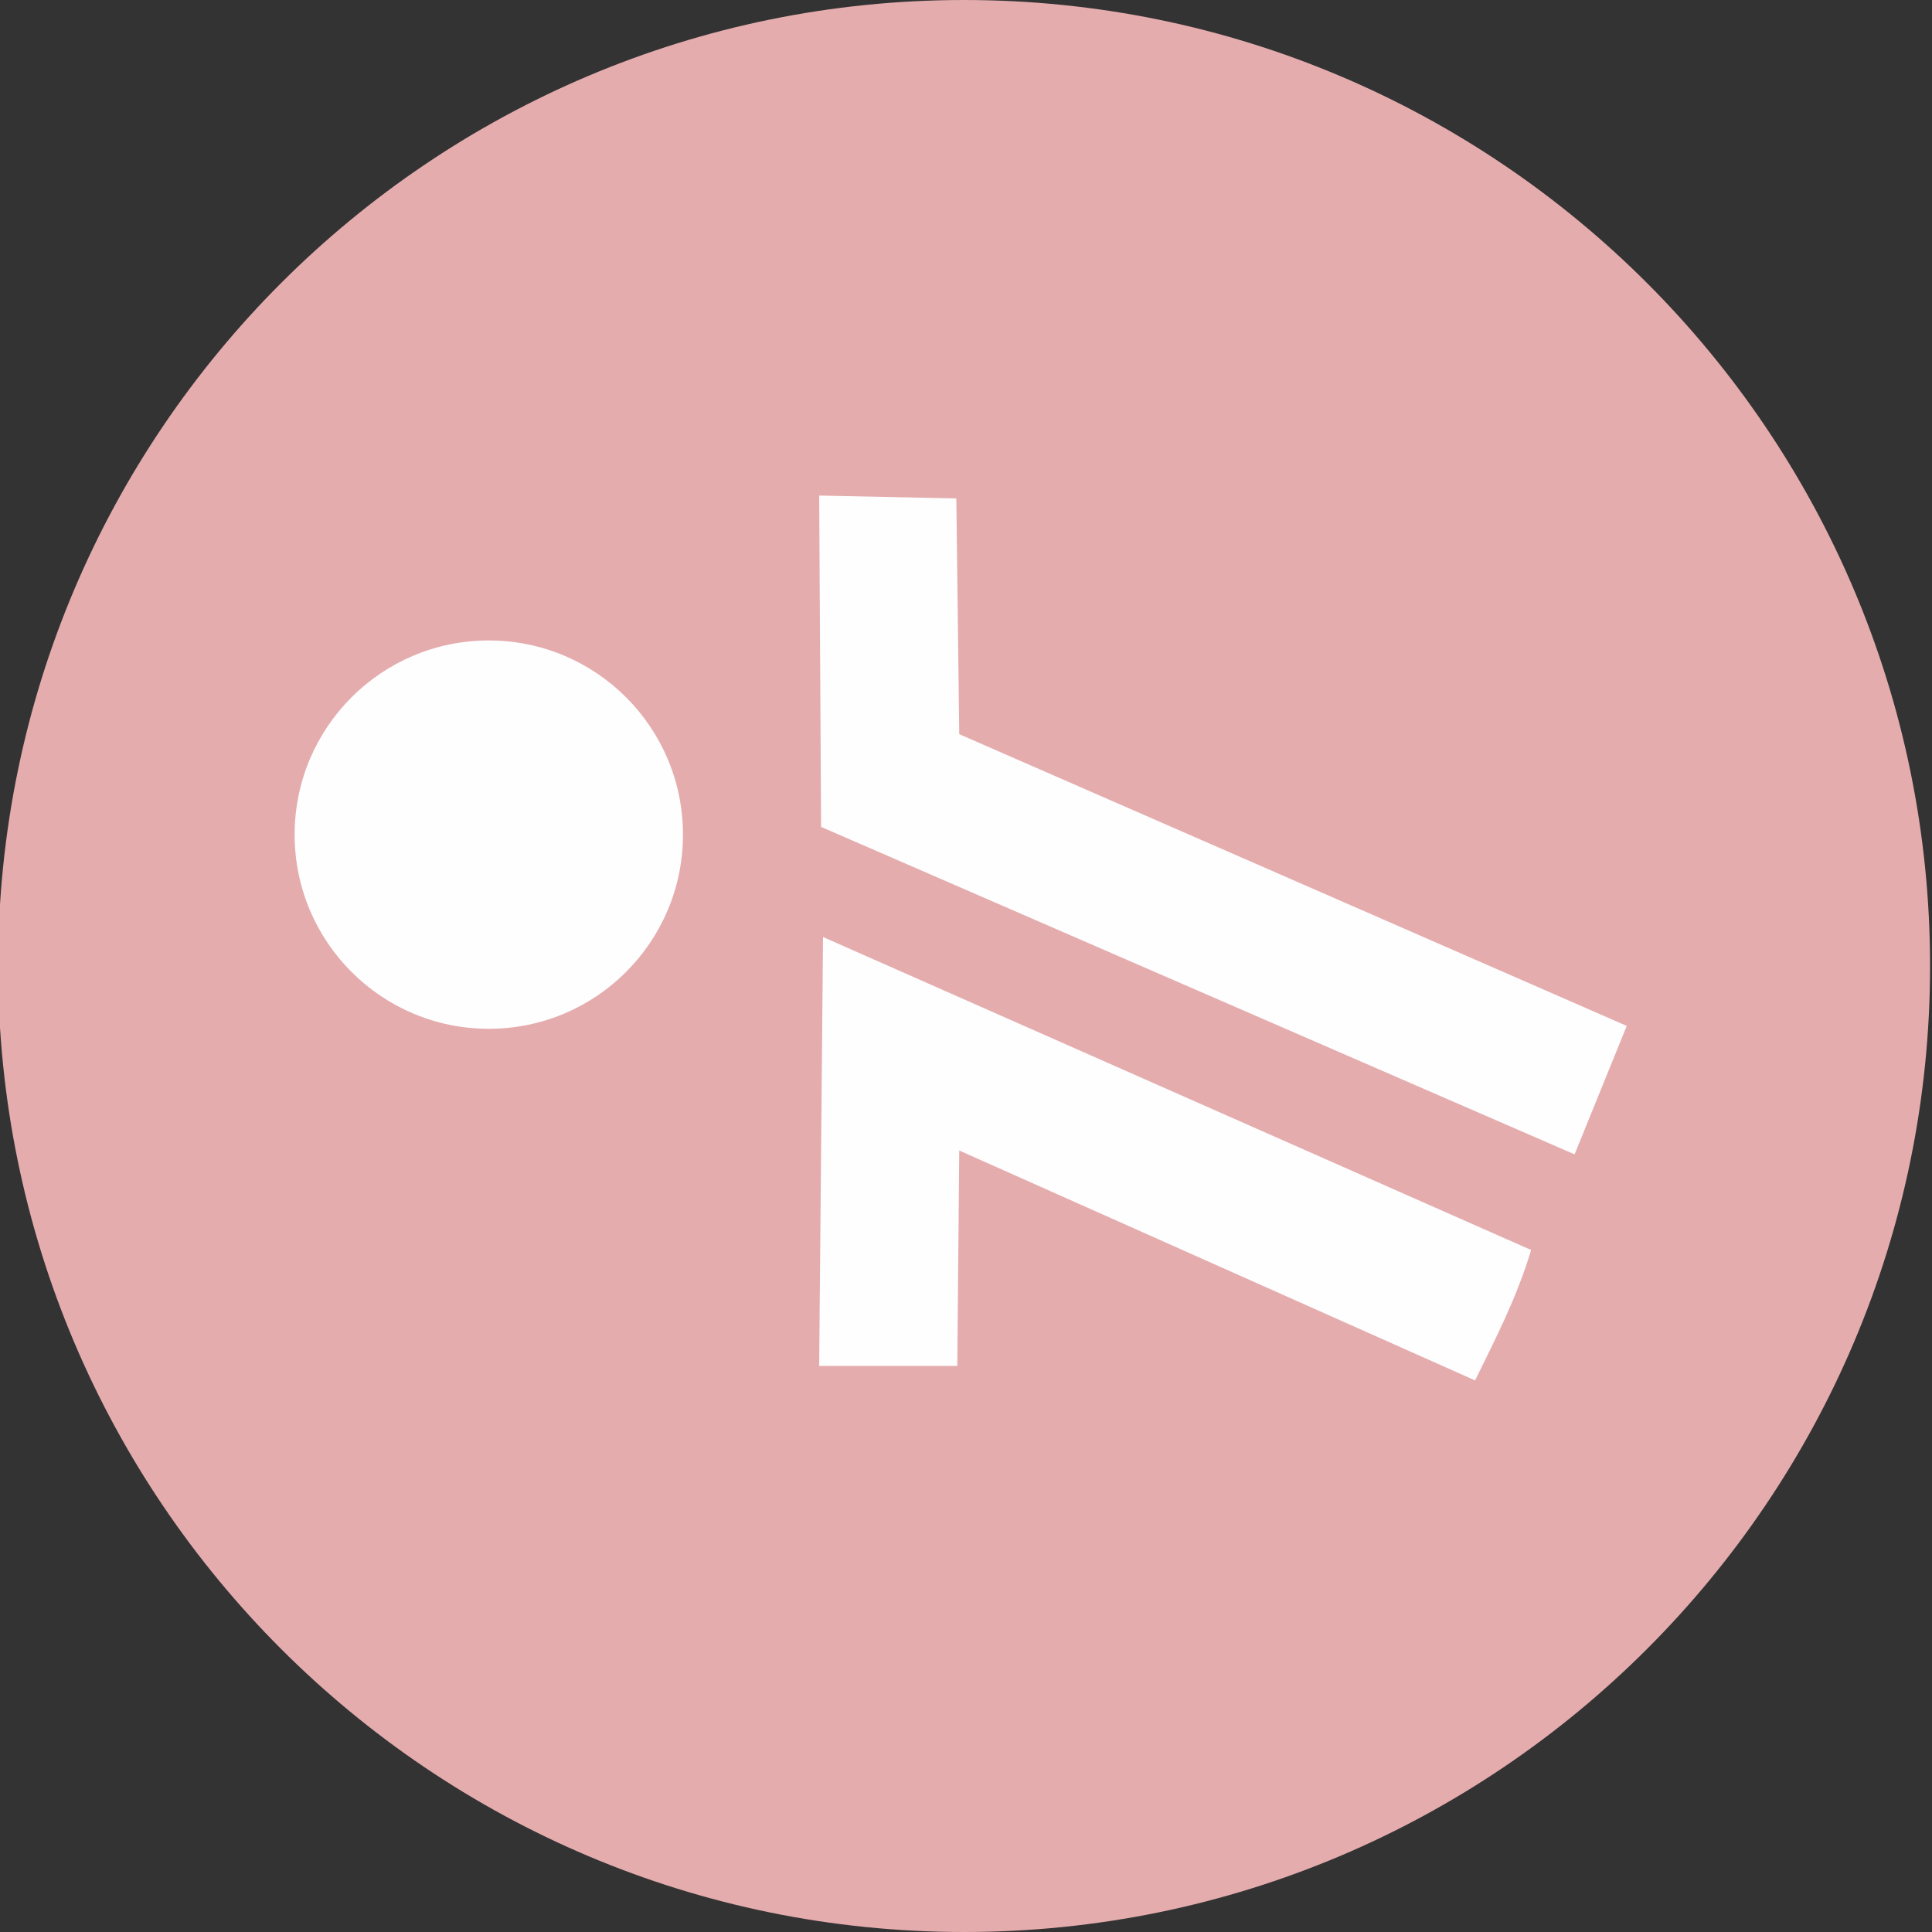 <?xml version="1.0" encoding="utf-8"?>
<!-- Generator: Adobe Illustrator 25.0.1, SVG Export Plug-In . SVG Version: 6.00 Build 0)  -->
<svg version="1.1" id="Layer_1" xmlns="http://www.w3.org/2000/svg" xmlns:xlink="http://www.w3.org/1999/xlink" x="0px" y="0px"
	 viewBox="0 0 200 200" style="enable-background:new 0 0 200 200;" xml:space="preserve">
<rect x="0" y="0" width="200" height="200" fill="#333333" stroke="none"/>
<style type="text/css">
	.st0{fill-rule:evenodd;clip-rule:evenodd;fill:#E5ACAE;}
	.st1{fill-rule:evenodd;clip-rule:evenodd;fill:#FEFEFE;}
</style>
<path class="st0" d="M99.8,0c55.2,0,100,44.8,100,100c0,55.2-44.8,100-100,100c-55.2,0-100-44.8-100-100C-0.2,44.8,44.6,0,99.8,0"/>
<path class="st1" d="M84.8,141.4l14.3,0l0.2-22.3l53.4,23.8c2.1-4.3,4.3-8.5,5.8-13.5L85.2,97L84.8,141.4z M50.6,66.3
	c11.1,0,20.1,9,20.1,20.1s-9,20.1-20.1,20.1s-20.1-9-20.1-20.1S39.5,66.3,50.6,66.3z M85,85.6l78,33.9l5.4-13.3L99.3,76L99,51.6
	l-14.2-0.3L85,85.6z"/>
</svg>
